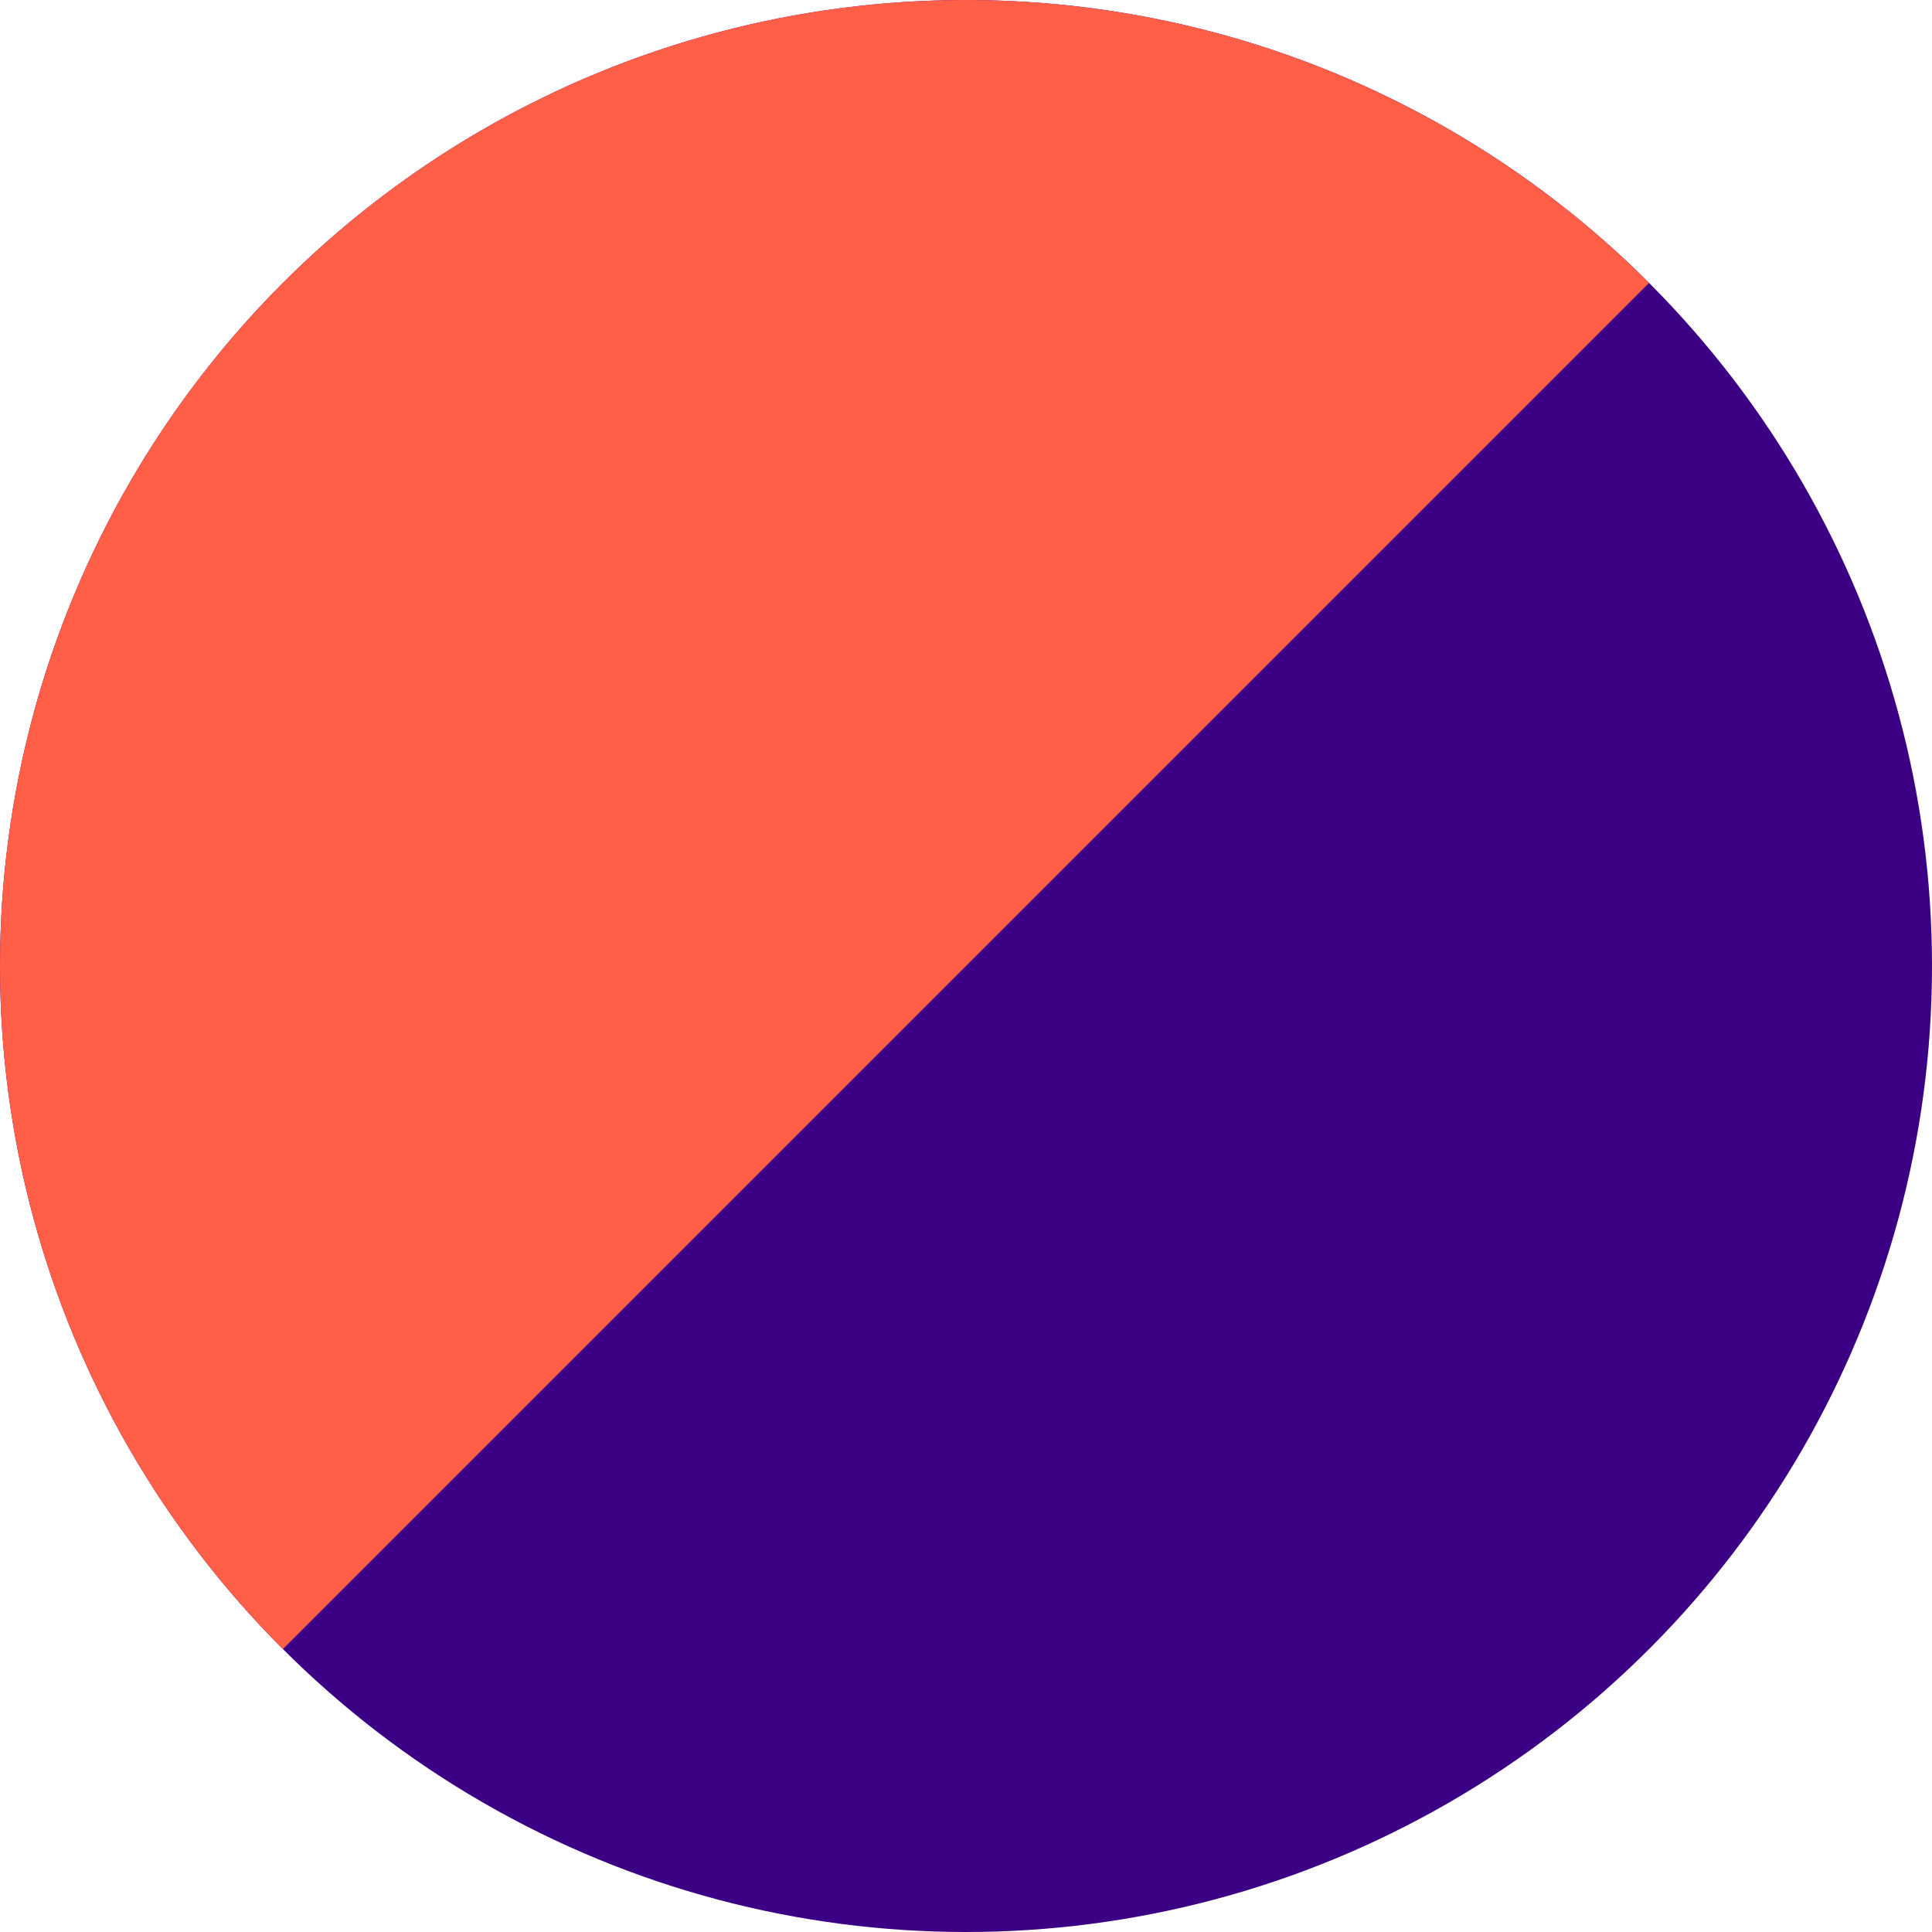 <svg width="200" height="200" xmlns="http://www.w3.org/2000/svg">
  <!-- Define a diagonal clip path -->
  <defs>
    <clipPath id="diagonal-clip">
      <polygon points="0,0 200,0 0,200" />
    </clipPath>
  </defs>
  <!-- Draw the full circle with the first color -->
  <circle cx="100" cy="100" r="100" fill="#3C0085" />
  <!-- Overlay the second half using the clip path -->
  <circle cx="100" cy="100" r="100" fill="#ff5f47" clip-path="url(#diagonal-clip)" />
</svg>


